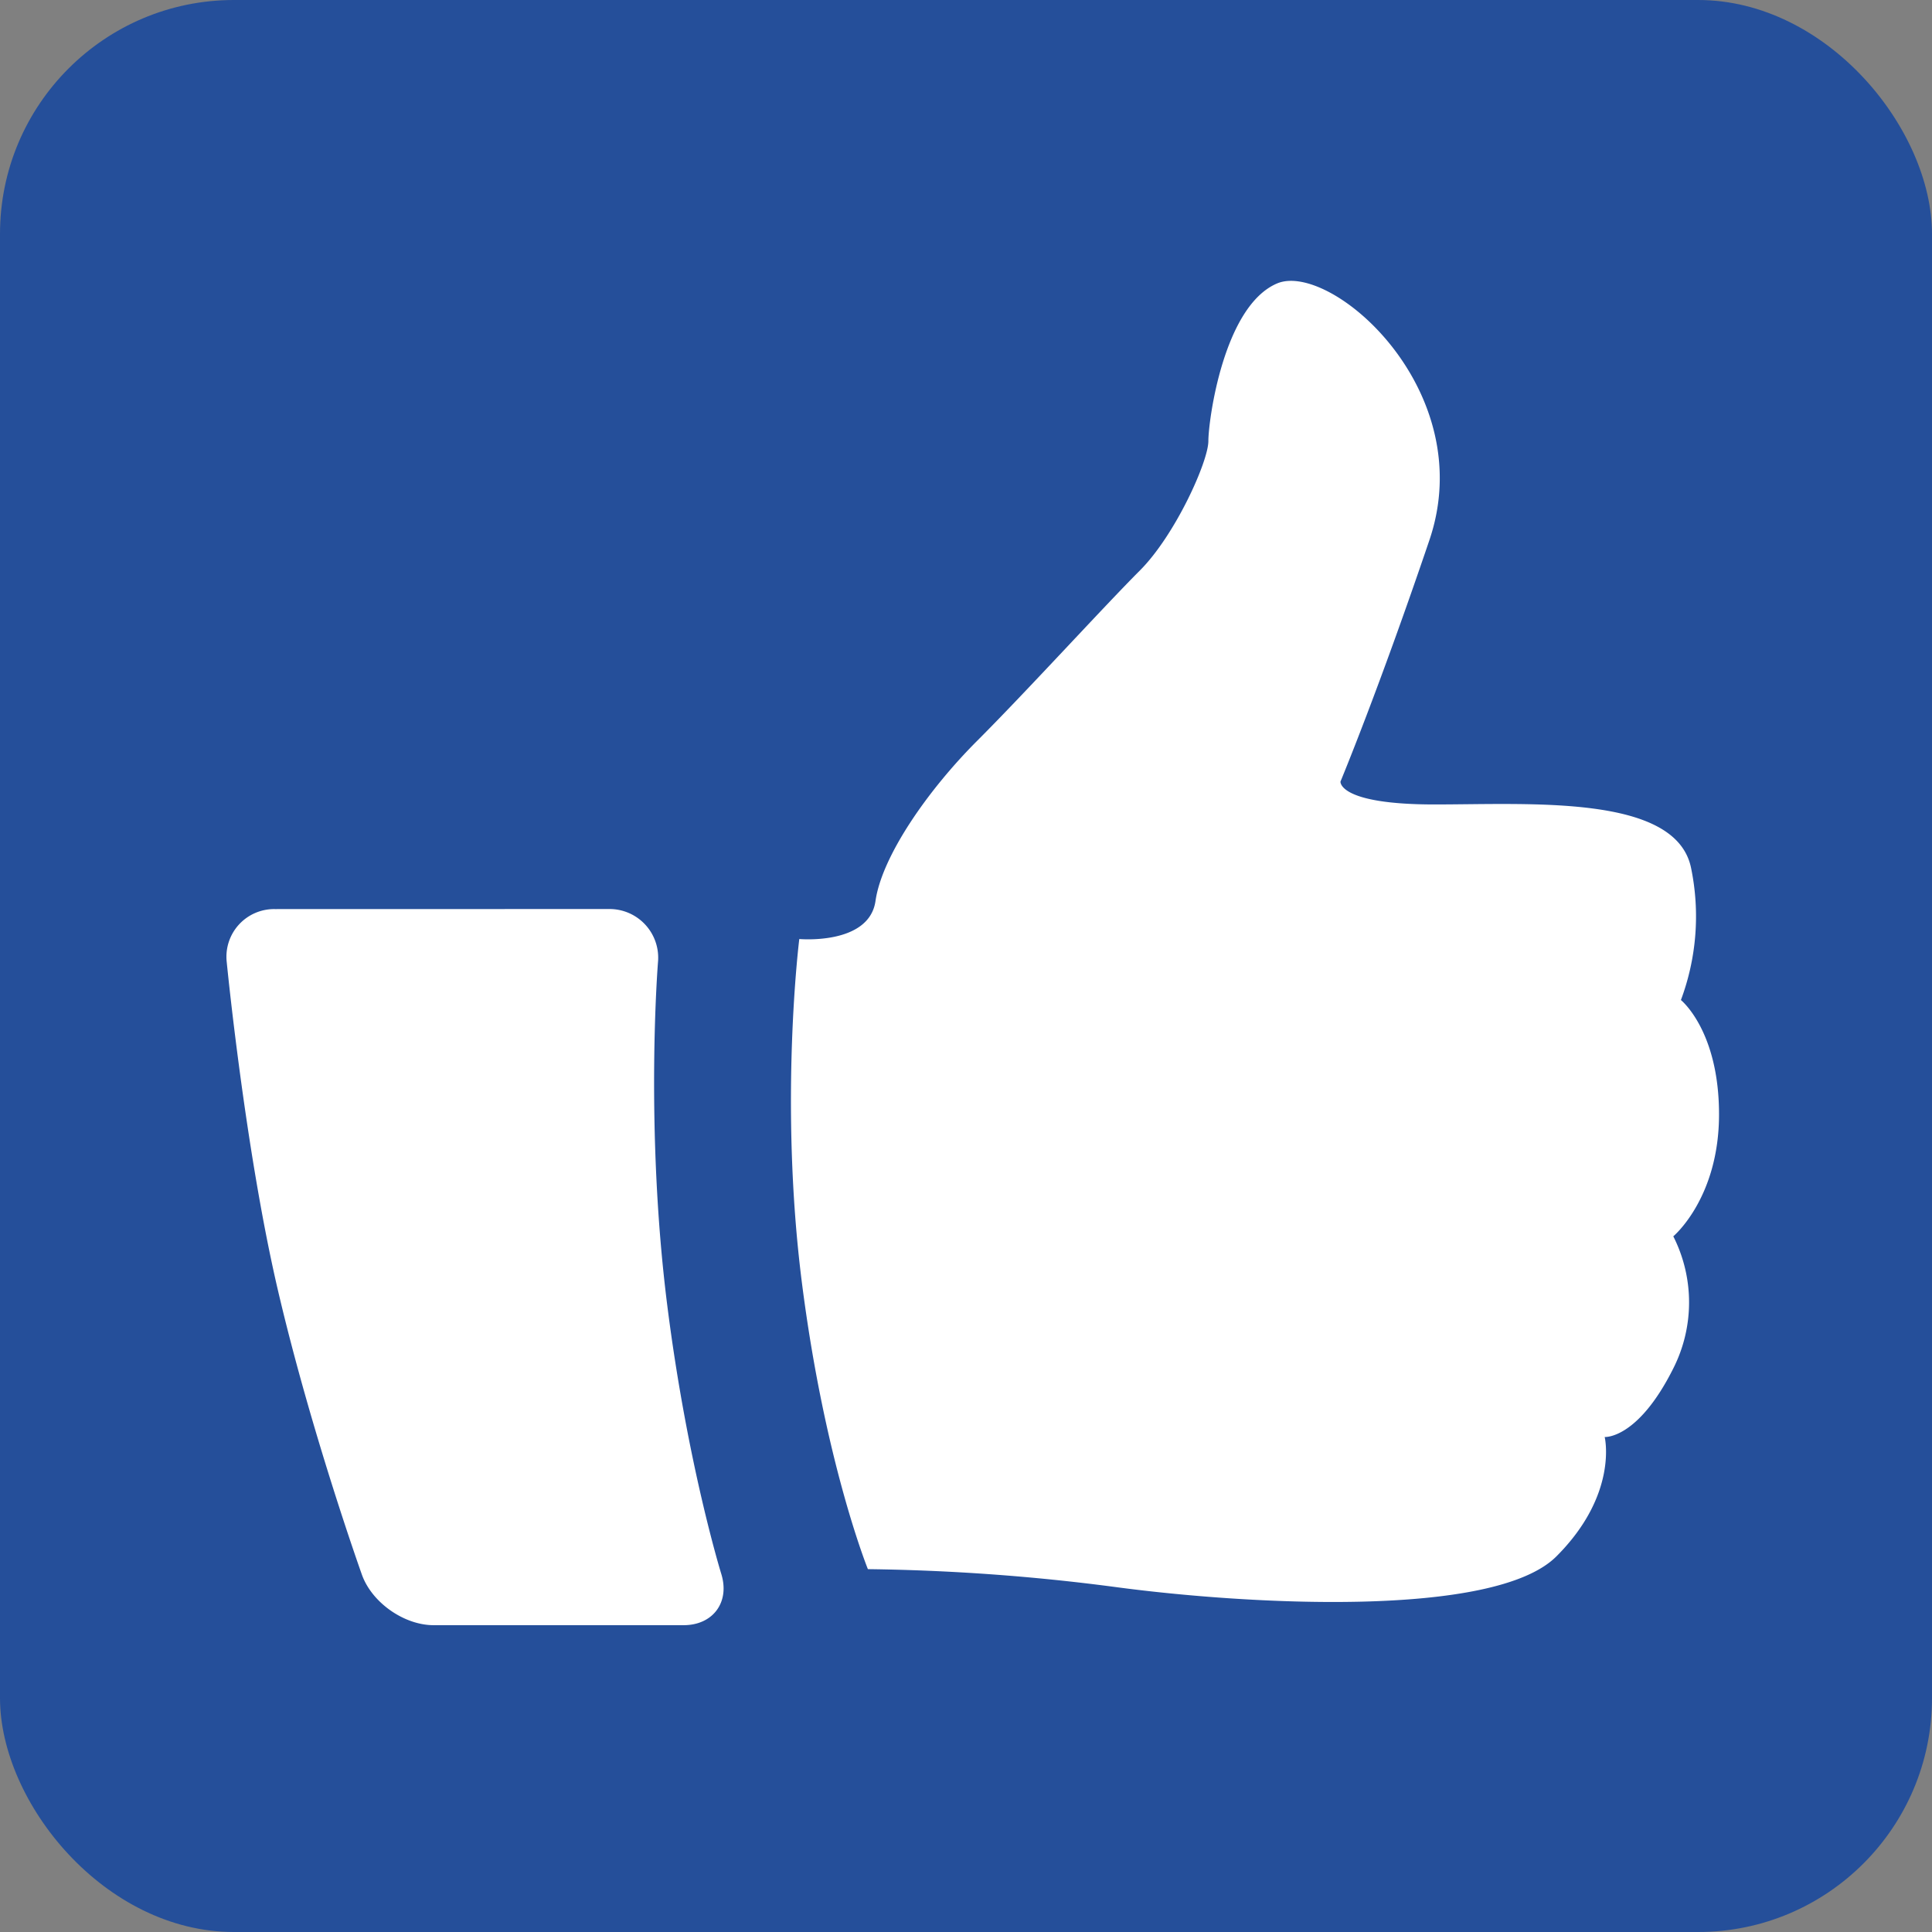 <svg xmlns="http://www.w3.org/2000/svg" viewBox="0 0 512 512"><rect x="0" y="0" width="512" height="512" fill="#808080" stroke="none"/><defs><style>.cls-1{fill:#254f9a;}.cls-2{fill:#fff;fill-rule:evenodd;}</style></defs><g id="Icons"><rect class="cls-1" width="512" height="512" rx="62"/><path class="cls-2" d="M211.82,248.85s18.52,1.69,20.2-10.1,13.8-29.29,26.93-42.42,33.67-35.68,43.1-45.11,18.18-28.95,18.18-34.34,4-35.69,18.18-41.75,53.86,28.28,40.4,68-23.57,64-23.57,64-.67,6.06,24.91,6.06,64-2.7,68,16.83a63.38,63.38,0,0,1-2.69,35s10.1,8.08,10.1,30.3-12.12,32.32-12.12,32.32a38.73,38.73,0,0,1,0,35c-9.43,18.85-18.18,18.18-18.18,18.18s3.7,15.15-12.8,31.64-82.14,12.8-117.16,8.08A549.37,549.37,0,0,0,230,415.84s-11.45-28.28-17.51-76.09S211.82,248.85,211.82,248.85Z"/><path class="cls-2" d="M72.88,240.92A12.63,12.63,0,0,0,60.09,255s4.82,49.45,13.55,86.88c8.83,37.84,22.28,75.46,22.28,75.46,2.63,7.34,11.15,13.35,19,13.35h66.24c7.79,0,12.29-6.09,10-13.54,0,0-9-29.06-14.31-71.07-6-47.38-2.48-91.05-2.48-91.05a12.9,12.9,0,0,0-13-14.13Z"/></g></svg>